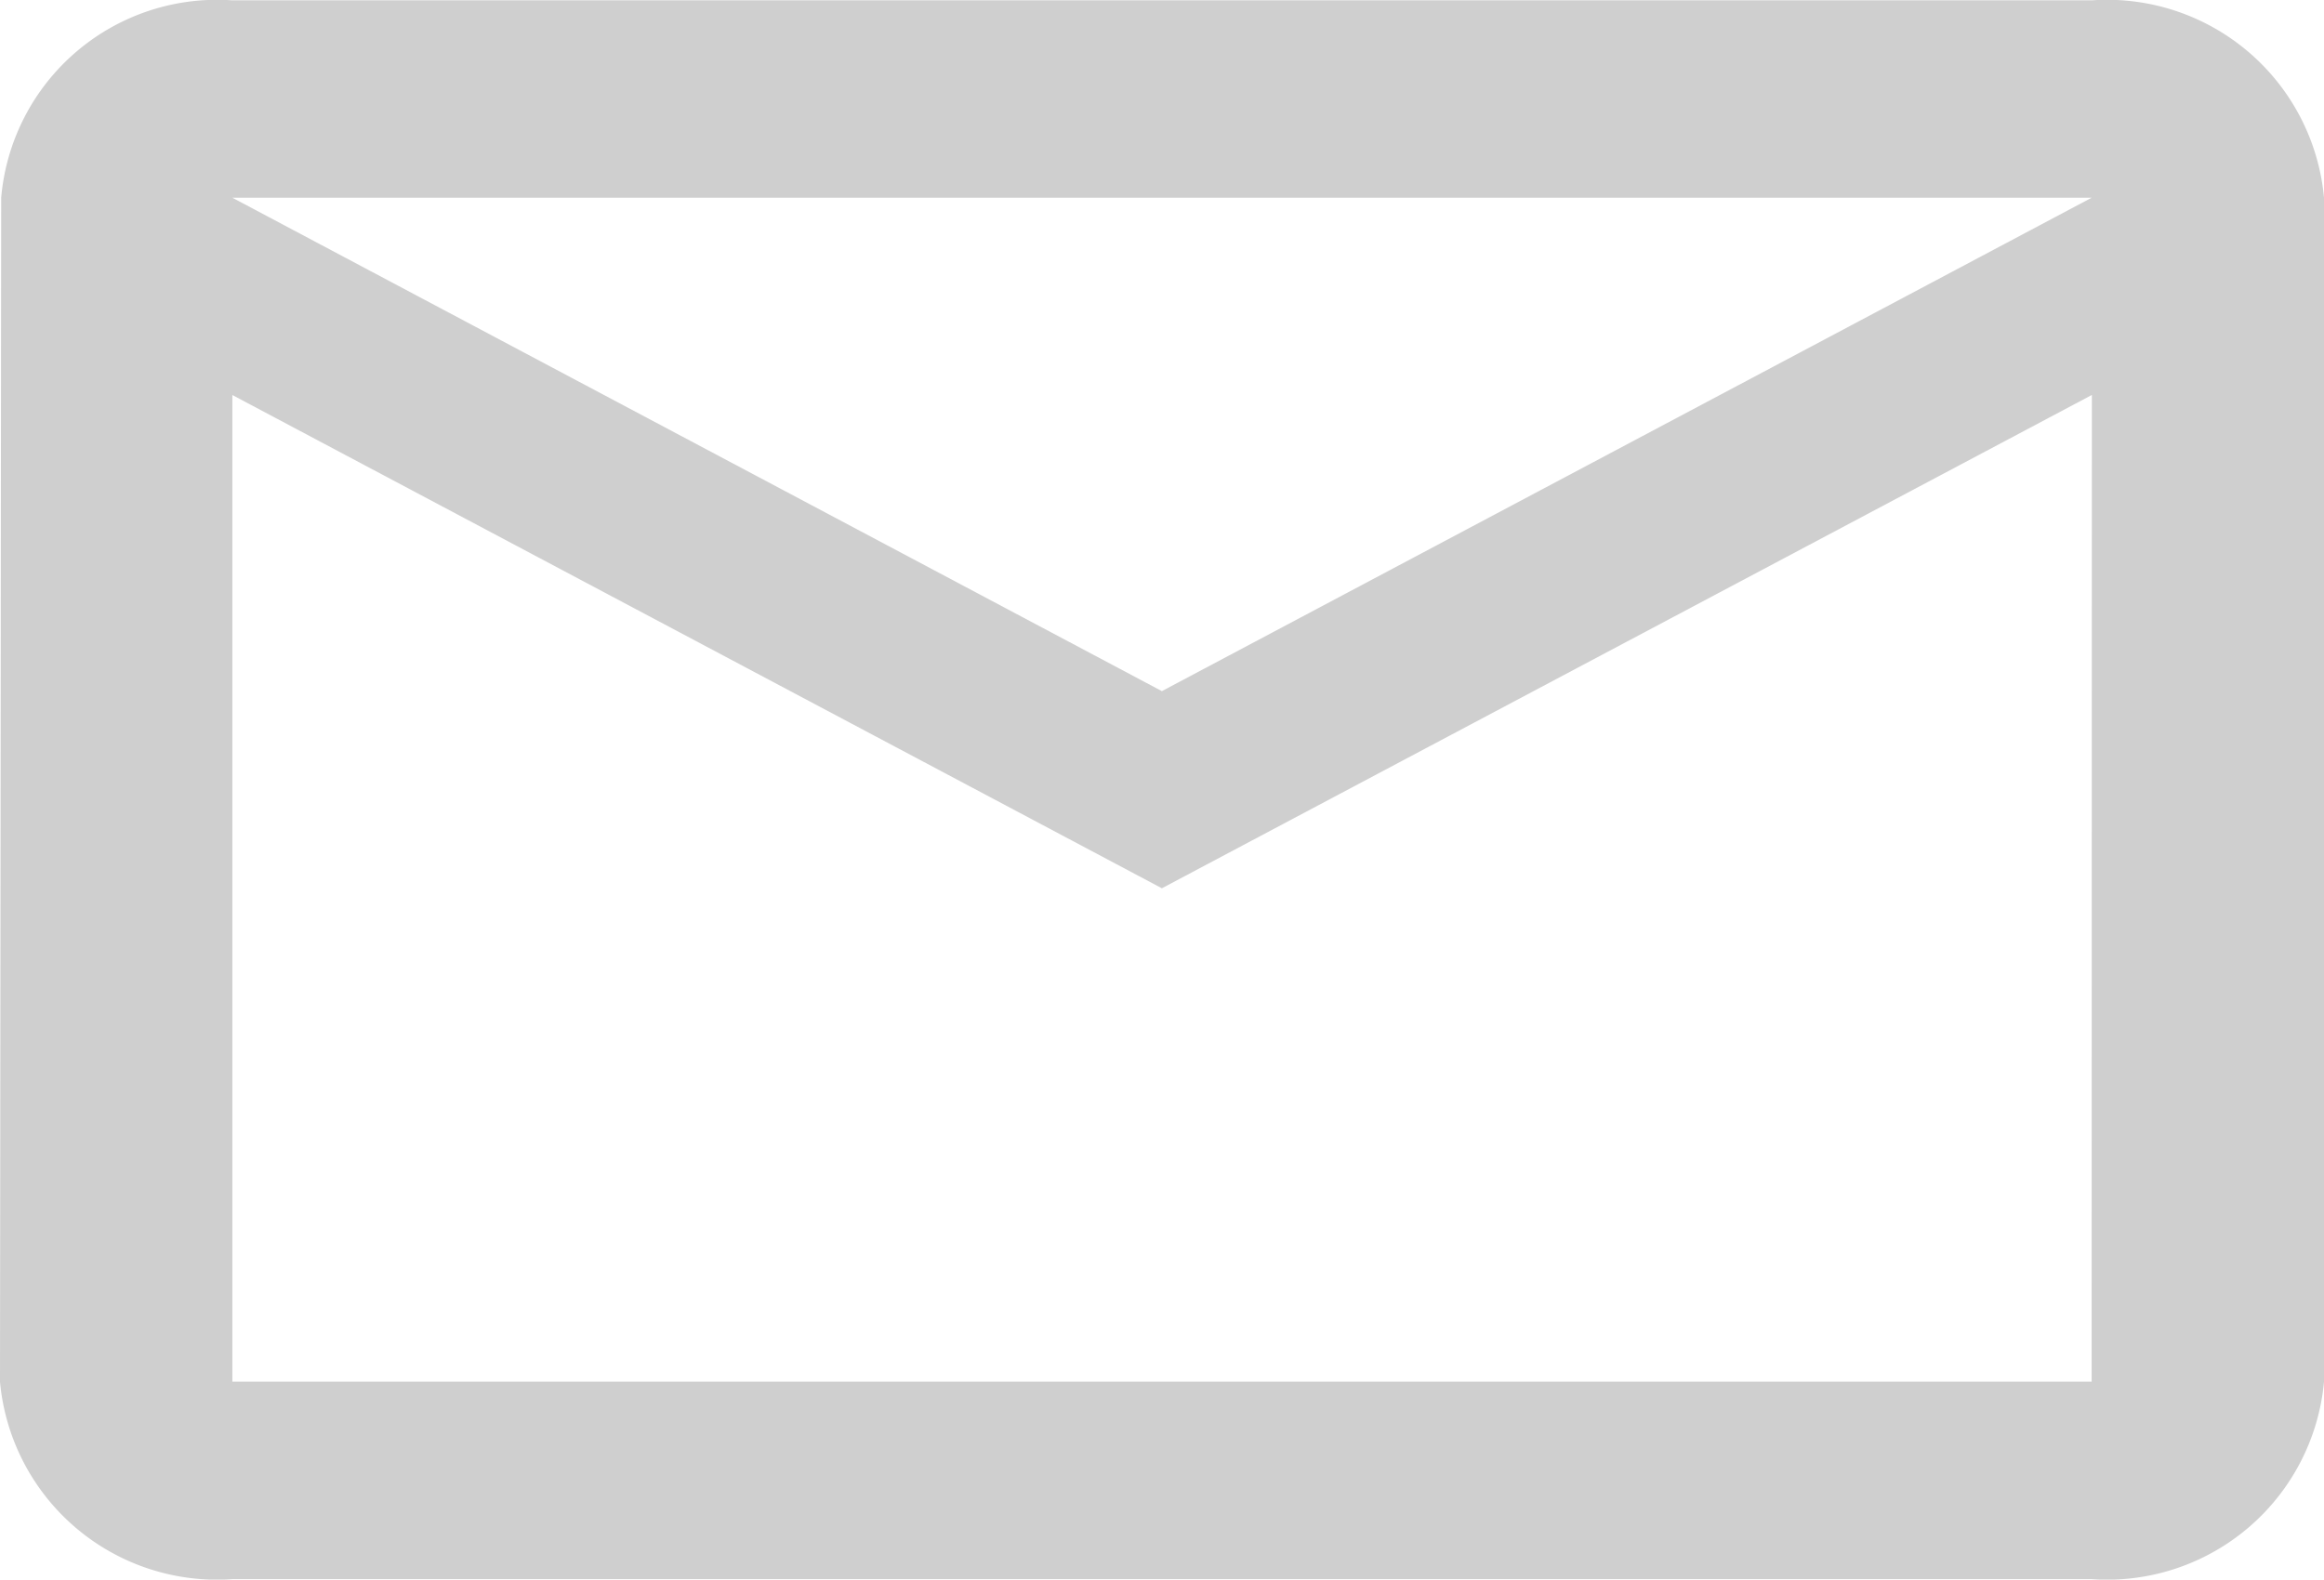 <svg xmlns="http://www.w3.org/2000/svg" width="27.403" height="18.629" viewBox="0 0 27.403 18.629">
  <path id="mail" d="M26.663,4H4.74A2.555,2.555,0,0,0,2.014,6.328L2,20.292a2.569,2.569,0,0,0,2.74,2.328H26.663a2.569,2.569,0,0,0,2.74-2.328V6.328A2.569,2.569,0,0,0,26.663,4Zm0,16.291H4.74V8.655L15.7,14.472,26.666,8.654ZM15.7,12.147,4.74,6.328H26.663Z" transform="translate(-2 -3.996)" fill="#cfcfcf"/>
</svg>
